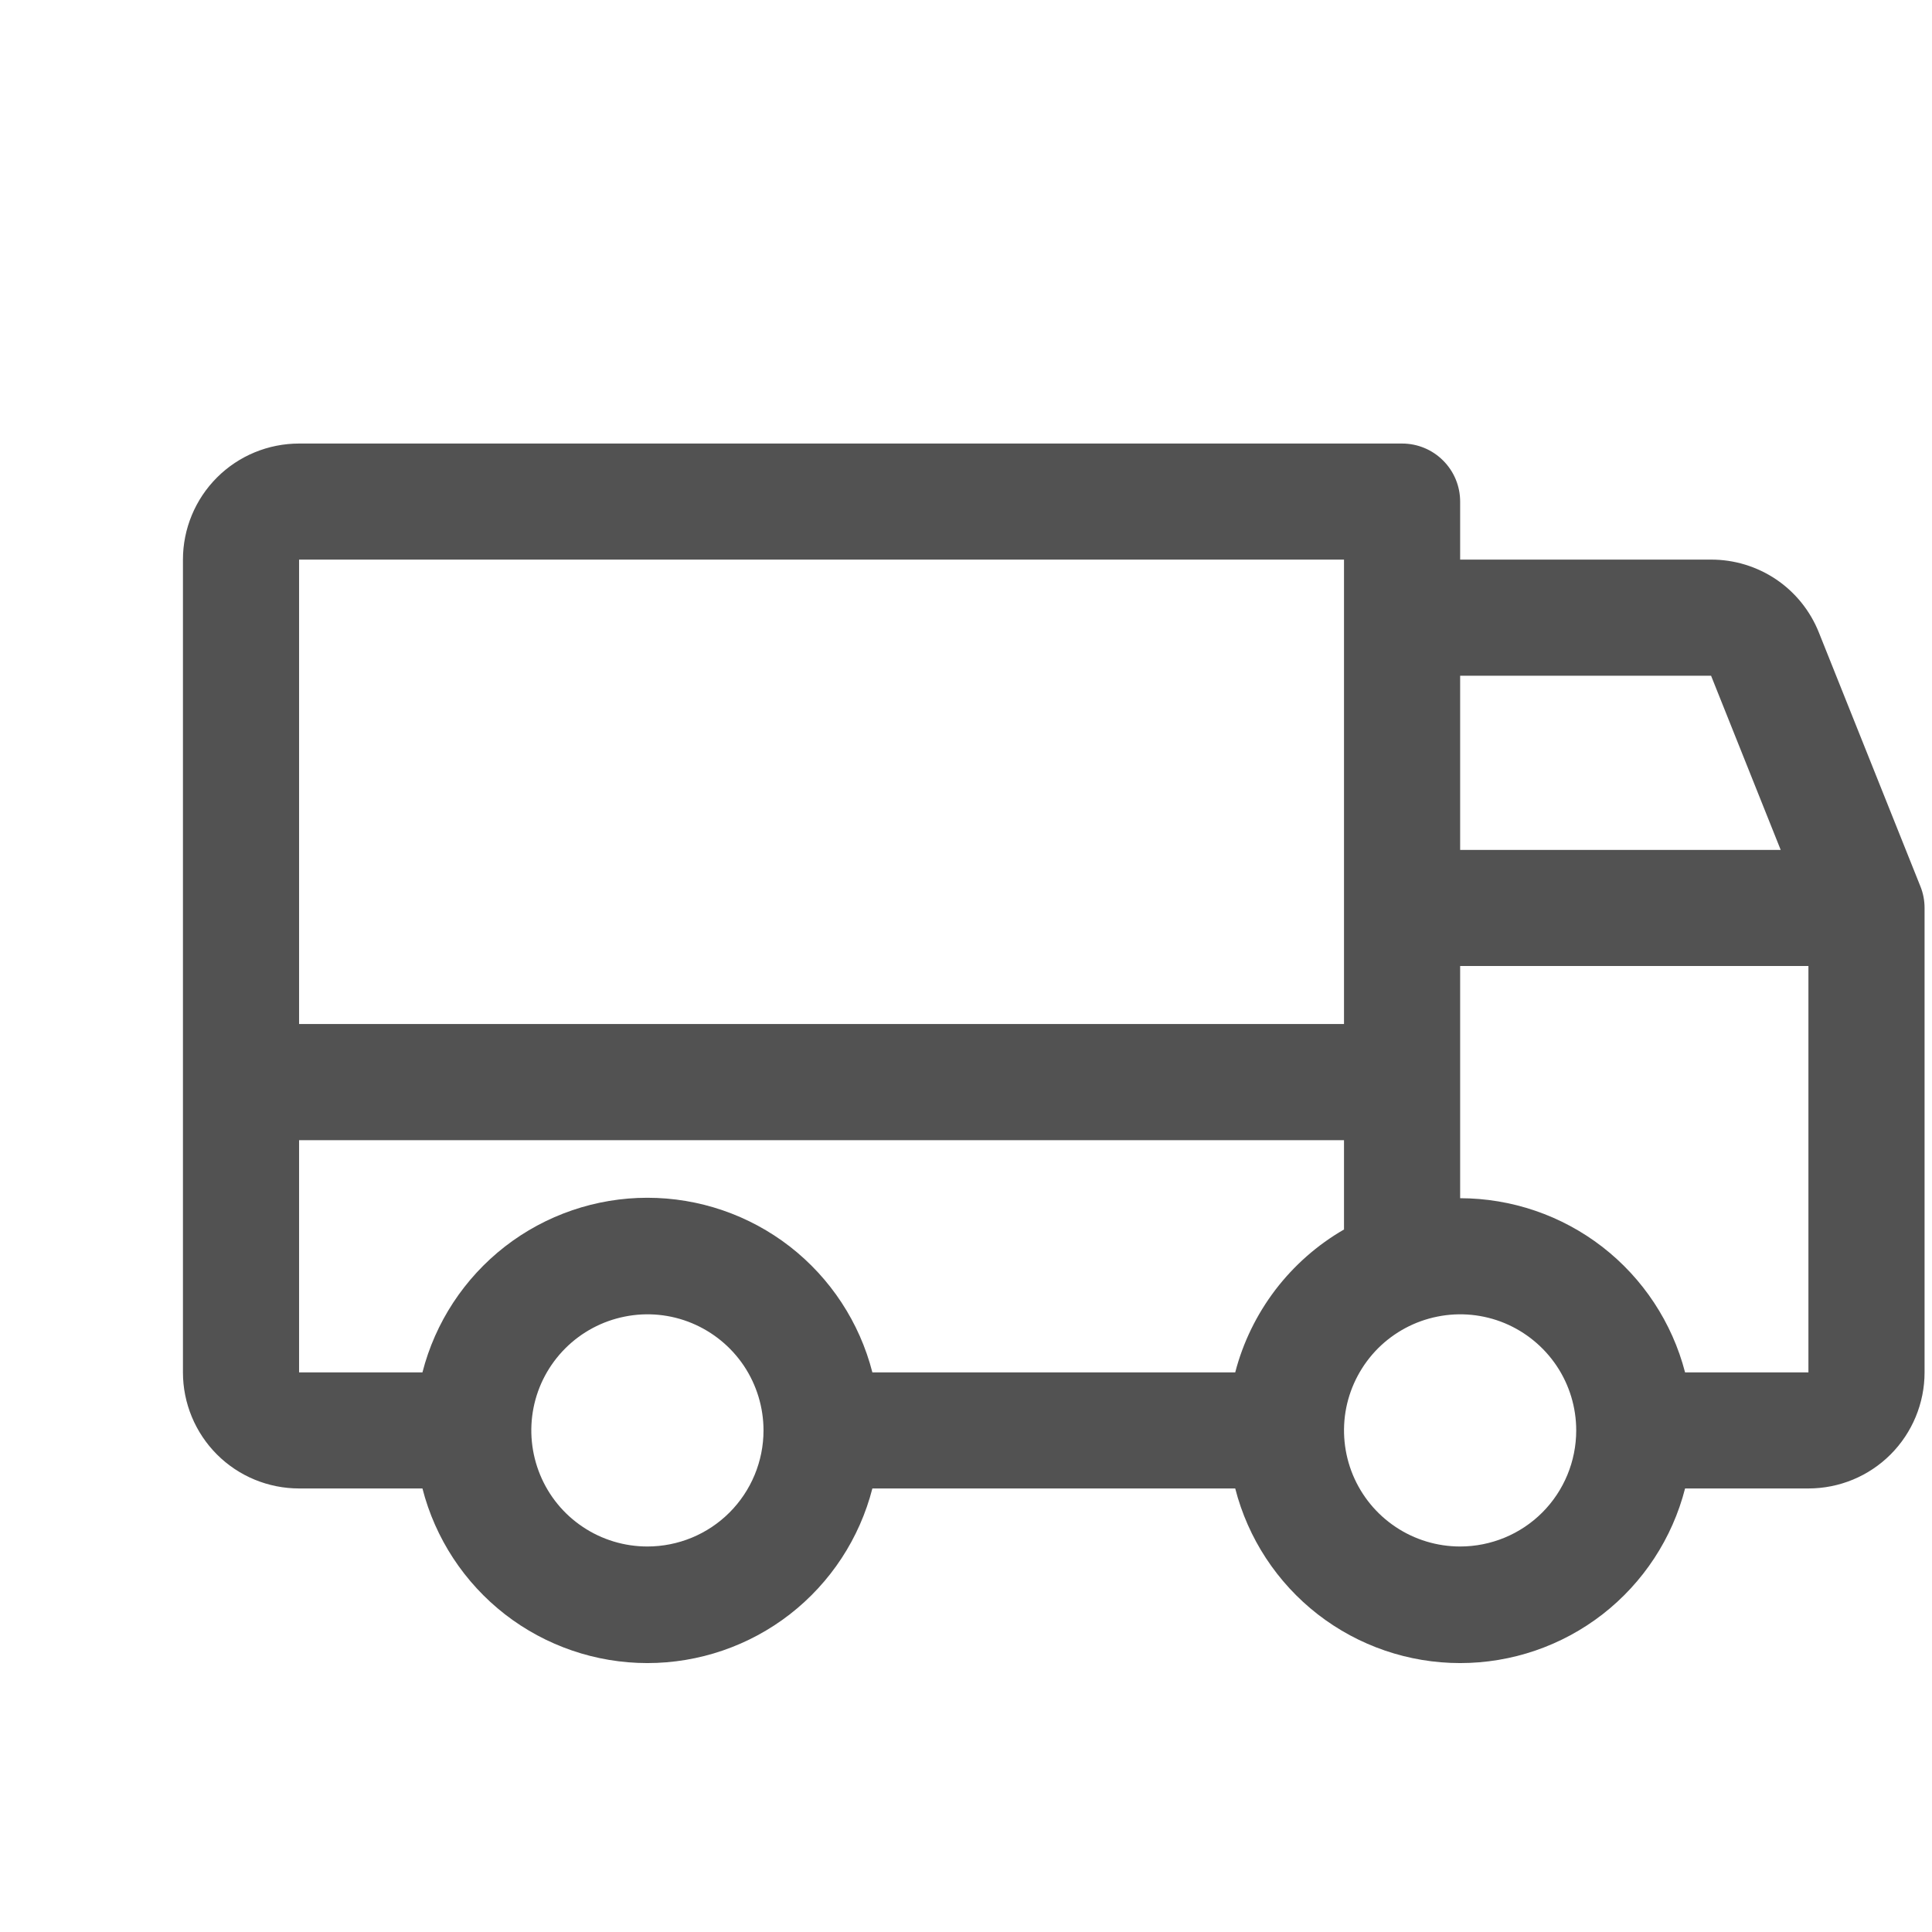 <svg width="26" height="26" viewBox="0 0 26 26" fill="none" xmlns="http://www.w3.org/2000/svg">
<g clip-path="url(#clip0_1161_3296)">
<path d="M25.843 11.926L24.476 8.508C24.36 8.219 24.16 7.971 23.902 7.797C23.643 7.623 23.338 7.53 23.027 7.531H19.65V6.75C19.65 6.543 19.568 6.344 19.421 6.198C19.275 6.051 19.076 5.969 18.869 5.969H4.025C3.611 5.969 3.213 6.133 2.92 6.426C2.627 6.719 2.462 7.117 2.462 7.531V18.469C2.462 18.883 2.627 19.281 2.92 19.574C3.213 19.867 3.611 20.031 4.025 20.031H5.685C5.857 20.703 6.248 21.299 6.796 21.725C7.344 22.15 8.019 22.381 8.712 22.381C9.406 22.381 10.081 22.15 10.629 21.725C11.177 21.299 11.568 20.703 11.74 20.031H16.623C16.795 20.703 17.186 21.299 17.734 21.725C18.282 22.15 18.956 22.381 19.65 22.381C20.344 22.381 21.018 22.15 21.566 21.725C22.114 21.299 22.505 20.703 22.677 20.031H24.337C24.752 20.031 25.149 19.867 25.442 19.574C25.735 19.281 25.9 18.883 25.9 18.469V12.219C25.9 12.118 25.881 12.019 25.843 11.926ZM19.65 9.094H23.027L23.964 11.438H19.65V9.094ZM4.025 7.531H18.087V13.781H4.025V7.531ZM8.712 20.812C8.403 20.812 8.101 20.721 7.844 20.549C7.587 20.378 7.387 20.134 7.269 19.848C7.151 19.562 7.12 19.248 7.18 18.945C7.24 18.642 7.389 18.364 7.608 18.145C7.826 17.927 8.105 17.778 8.408 17.718C8.711 17.657 9.025 17.688 9.31 17.806C9.596 17.925 9.84 18.125 10.012 18.382C10.183 18.639 10.275 18.941 10.275 19.25C10.275 19.664 10.11 20.062 9.817 20.355C9.524 20.648 9.127 20.812 8.712 20.812ZM16.623 18.469H11.74C11.568 17.797 11.177 17.201 10.629 16.775C10.081 16.35 9.406 16.119 8.712 16.119C8.019 16.119 7.344 16.35 6.796 16.775C6.248 17.201 5.857 17.797 5.685 18.469H4.025V15.344H18.087V16.546C17.728 16.753 17.414 17.03 17.162 17.36C16.911 17.691 16.727 18.067 16.623 18.469ZM19.65 20.812C19.341 20.812 19.039 20.721 18.782 20.549C18.525 20.378 18.325 20.134 18.206 19.848C18.088 19.562 18.057 19.248 18.117 18.945C18.178 18.642 18.327 18.364 18.545 18.145C18.764 17.927 19.042 17.778 19.345 17.718C19.648 17.657 19.962 17.688 20.248 17.806C20.533 17.925 20.777 18.125 20.949 18.382C21.121 18.639 21.212 18.941 21.212 19.25C21.212 19.664 21.048 20.062 20.755 20.355C20.462 20.648 20.064 20.812 19.65 20.812ZM24.337 18.469H22.677C22.503 17.798 22.111 17.204 21.564 16.78C21.016 16.356 20.343 16.126 19.65 16.125V13H24.337V18.469Z" fill="#525252"/>
</g>
<defs>
<clipPath id="clip0_1161_3296">
<rect width="25" height="25" fill="white" transform="translate(0.9 0.5)"/>
</clipPath>
</defs>
</svg>

